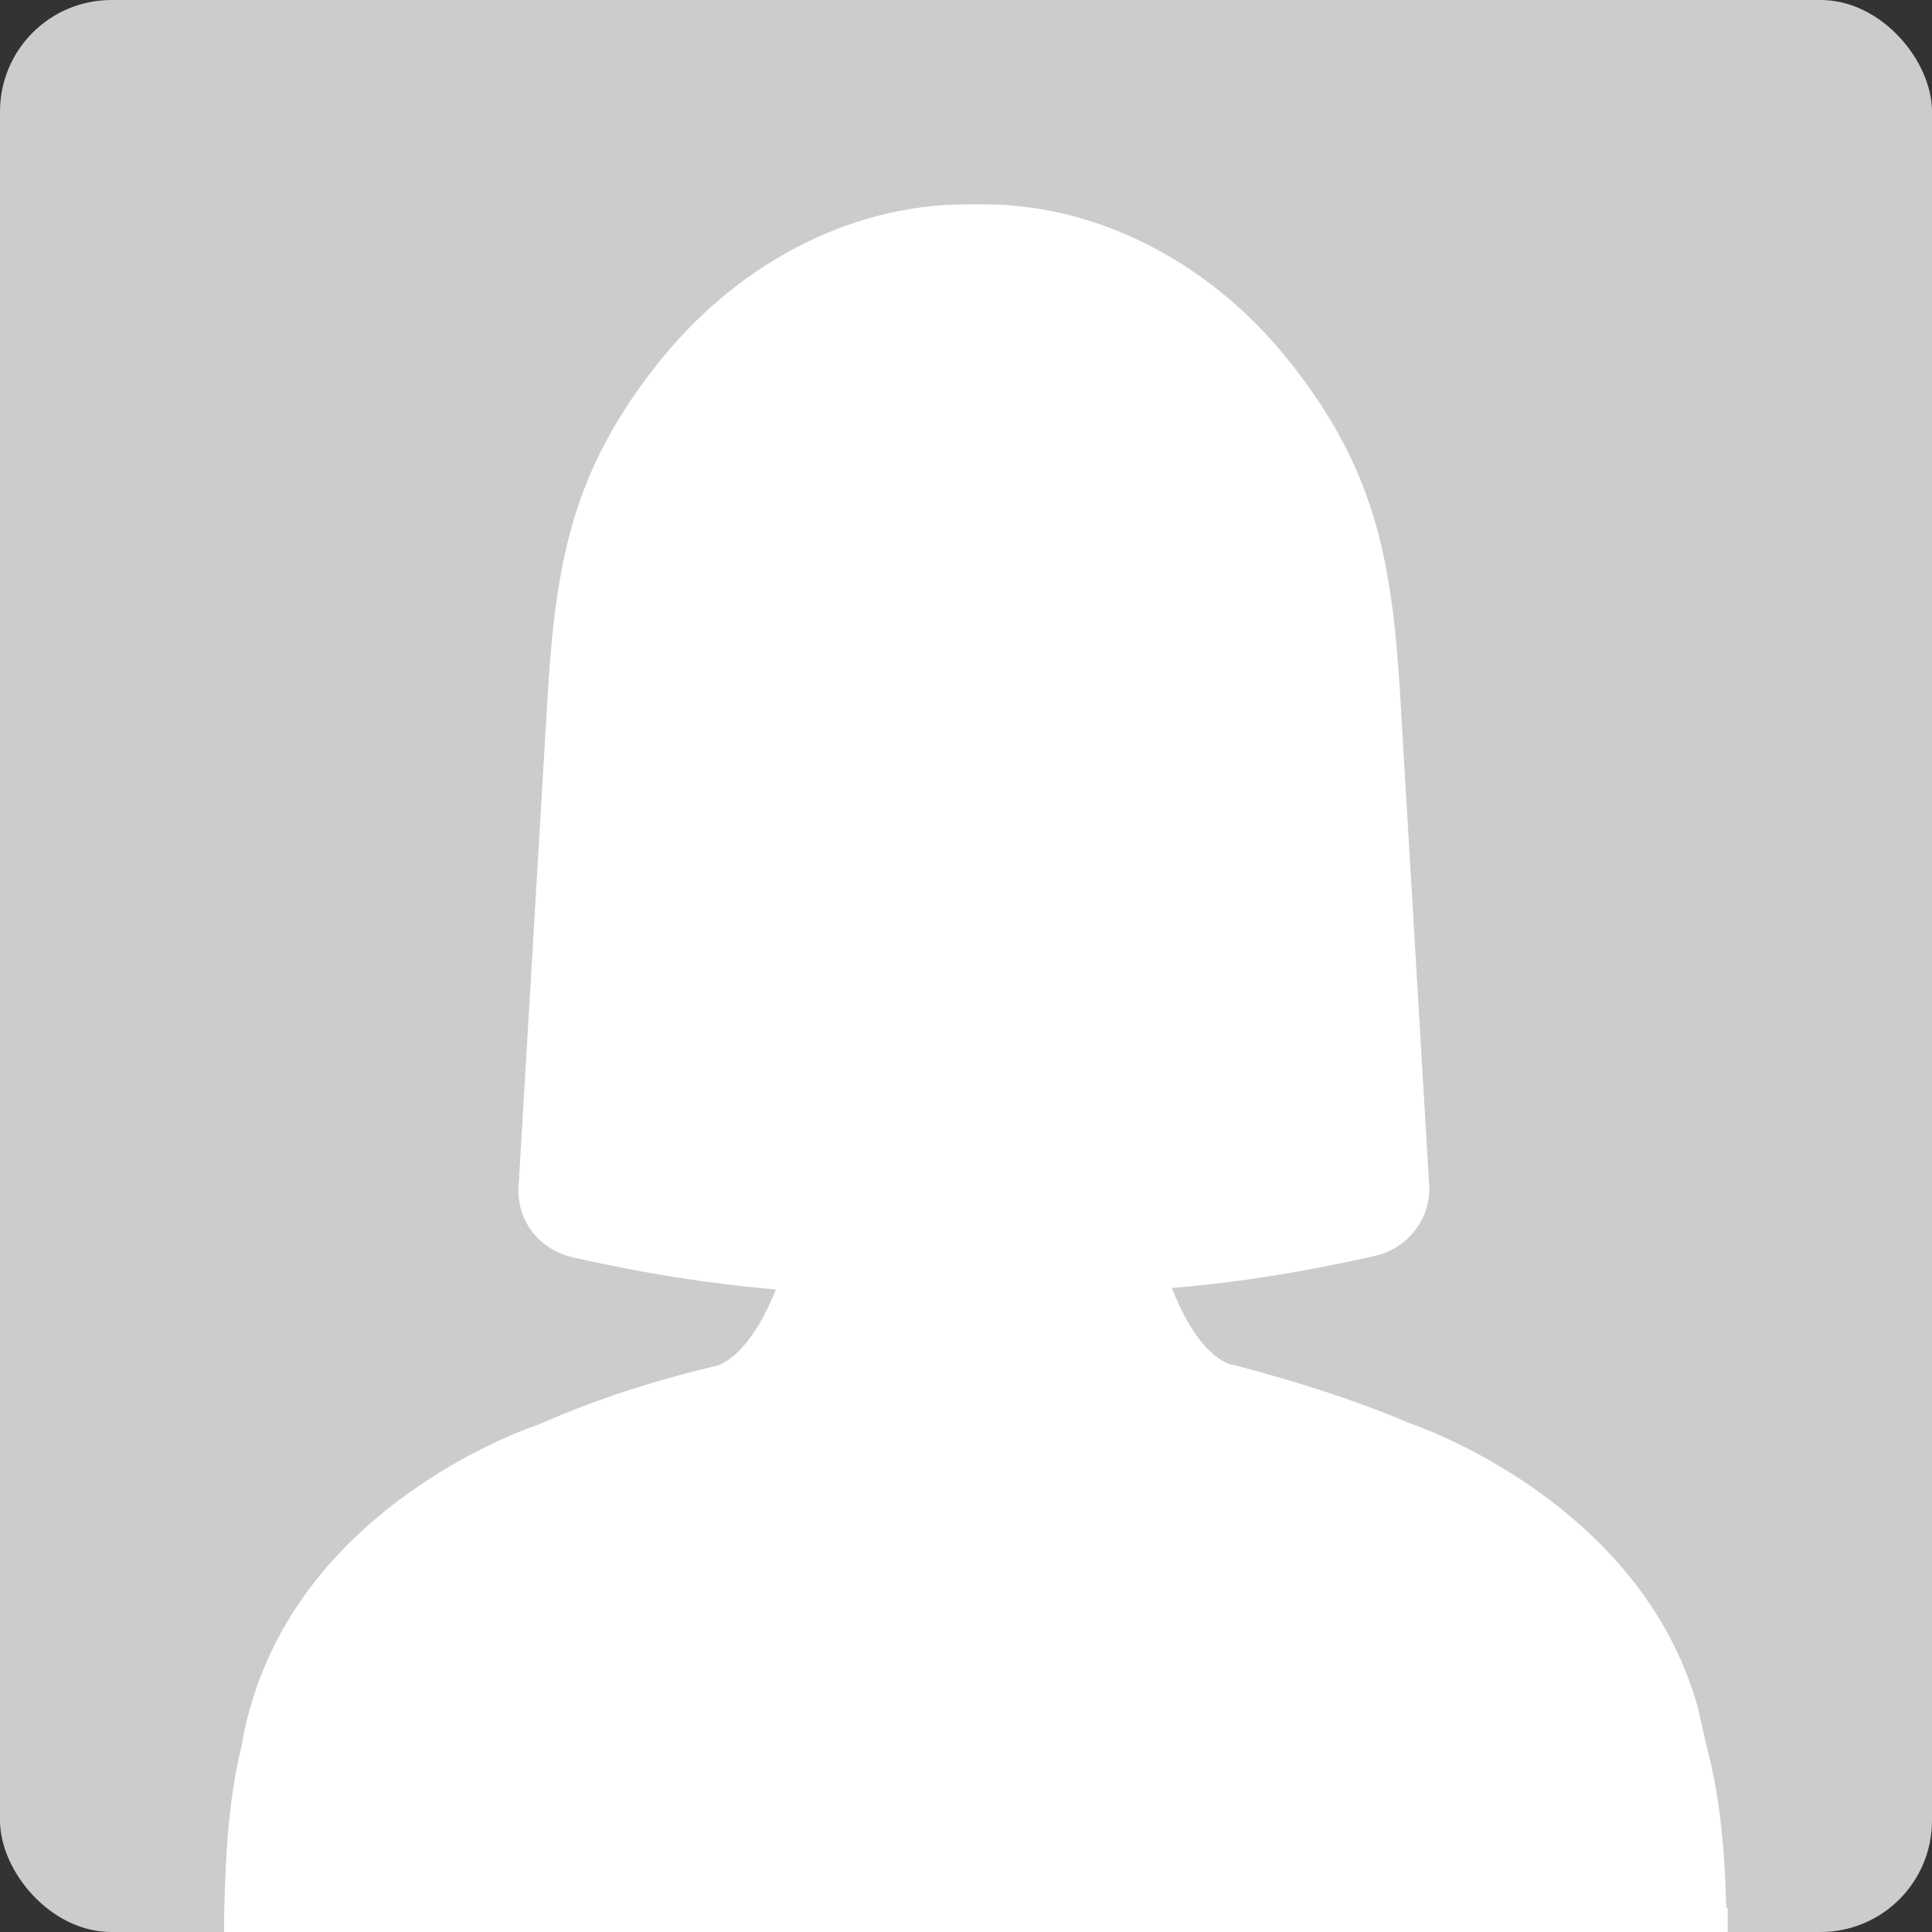 <svg width="104" height="104" viewBox="0 0 104 104" fill="none" xmlns="http://www.w3.org/2000/svg">
<rect x="0" y="0" width="104" height="104" fill="#333333" stroke="none"/>
<g clip-path="url(#clip0_1351_809)">
<rect width="104" height="104" rx="6" fill="#CCCCCC"/>
<g clip-path="url(#clip1_1351_809)">
<path d="M92.924 102.649C92.848 99.756 92.619 96.784 91.858 93.969C91.553 92.64 91.401 91.936 91.401 91.936C88.28 80.675 75.871 76.609 75.871 76.609C73.131 75.436 70.009 74.419 66.431 73.481C66.431 73.481 64.68 73.403 63.082 69.337C66.736 69.024 70.162 68.476 73.968 67.616C75.795 67.225 77.013 65.583 76.937 63.863C76.404 54.87 75.871 45.877 75.338 36.884C74.882 29.846 73.892 25.076 69.4 19.445C65.442 14.441 59.428 11 52.957 11C46.486 11 52.652 11 52.5 11C52.5 11 52.195 11 52.043 11C45.496 11 39.482 14.441 35.447 19.524C30.956 25.154 29.966 29.924 29.509 36.962C28.977 45.955 28.444 54.948 27.911 63.941C27.834 65.739 29.053 67.303 30.88 67.694C34.686 68.555 38.188 69.102 41.766 69.415C40.167 73.403 38.416 73.559 38.416 73.559C34.762 74.419 31.641 75.514 28.977 76.687C28.977 76.687 16.568 80.675 13.446 92.014C13.446 92.014 13.218 92.718 12.99 94.047C12.305 96.863 12.152 99.756 12.076 102.727C12 104.917 12.228 107.263 12.228 110C12.228 112.737 12.228 109.922 12.228 109.922H12.076H93V110C93.152 107.263 93.152 104.917 93 102.727L92.924 102.649Z" fill="white"/>
</g>
</g>
<defs>
<clipPath id="clip0_1351_809">
<rect width="104" height="104" rx="6" fill="white"/>
</clipPath>
<clipPath id="clip1_1351_809">
<rect width="81" height="99" fill="white" transform="translate(12 11)"/>
</clipPath>
</defs>
</svg>
